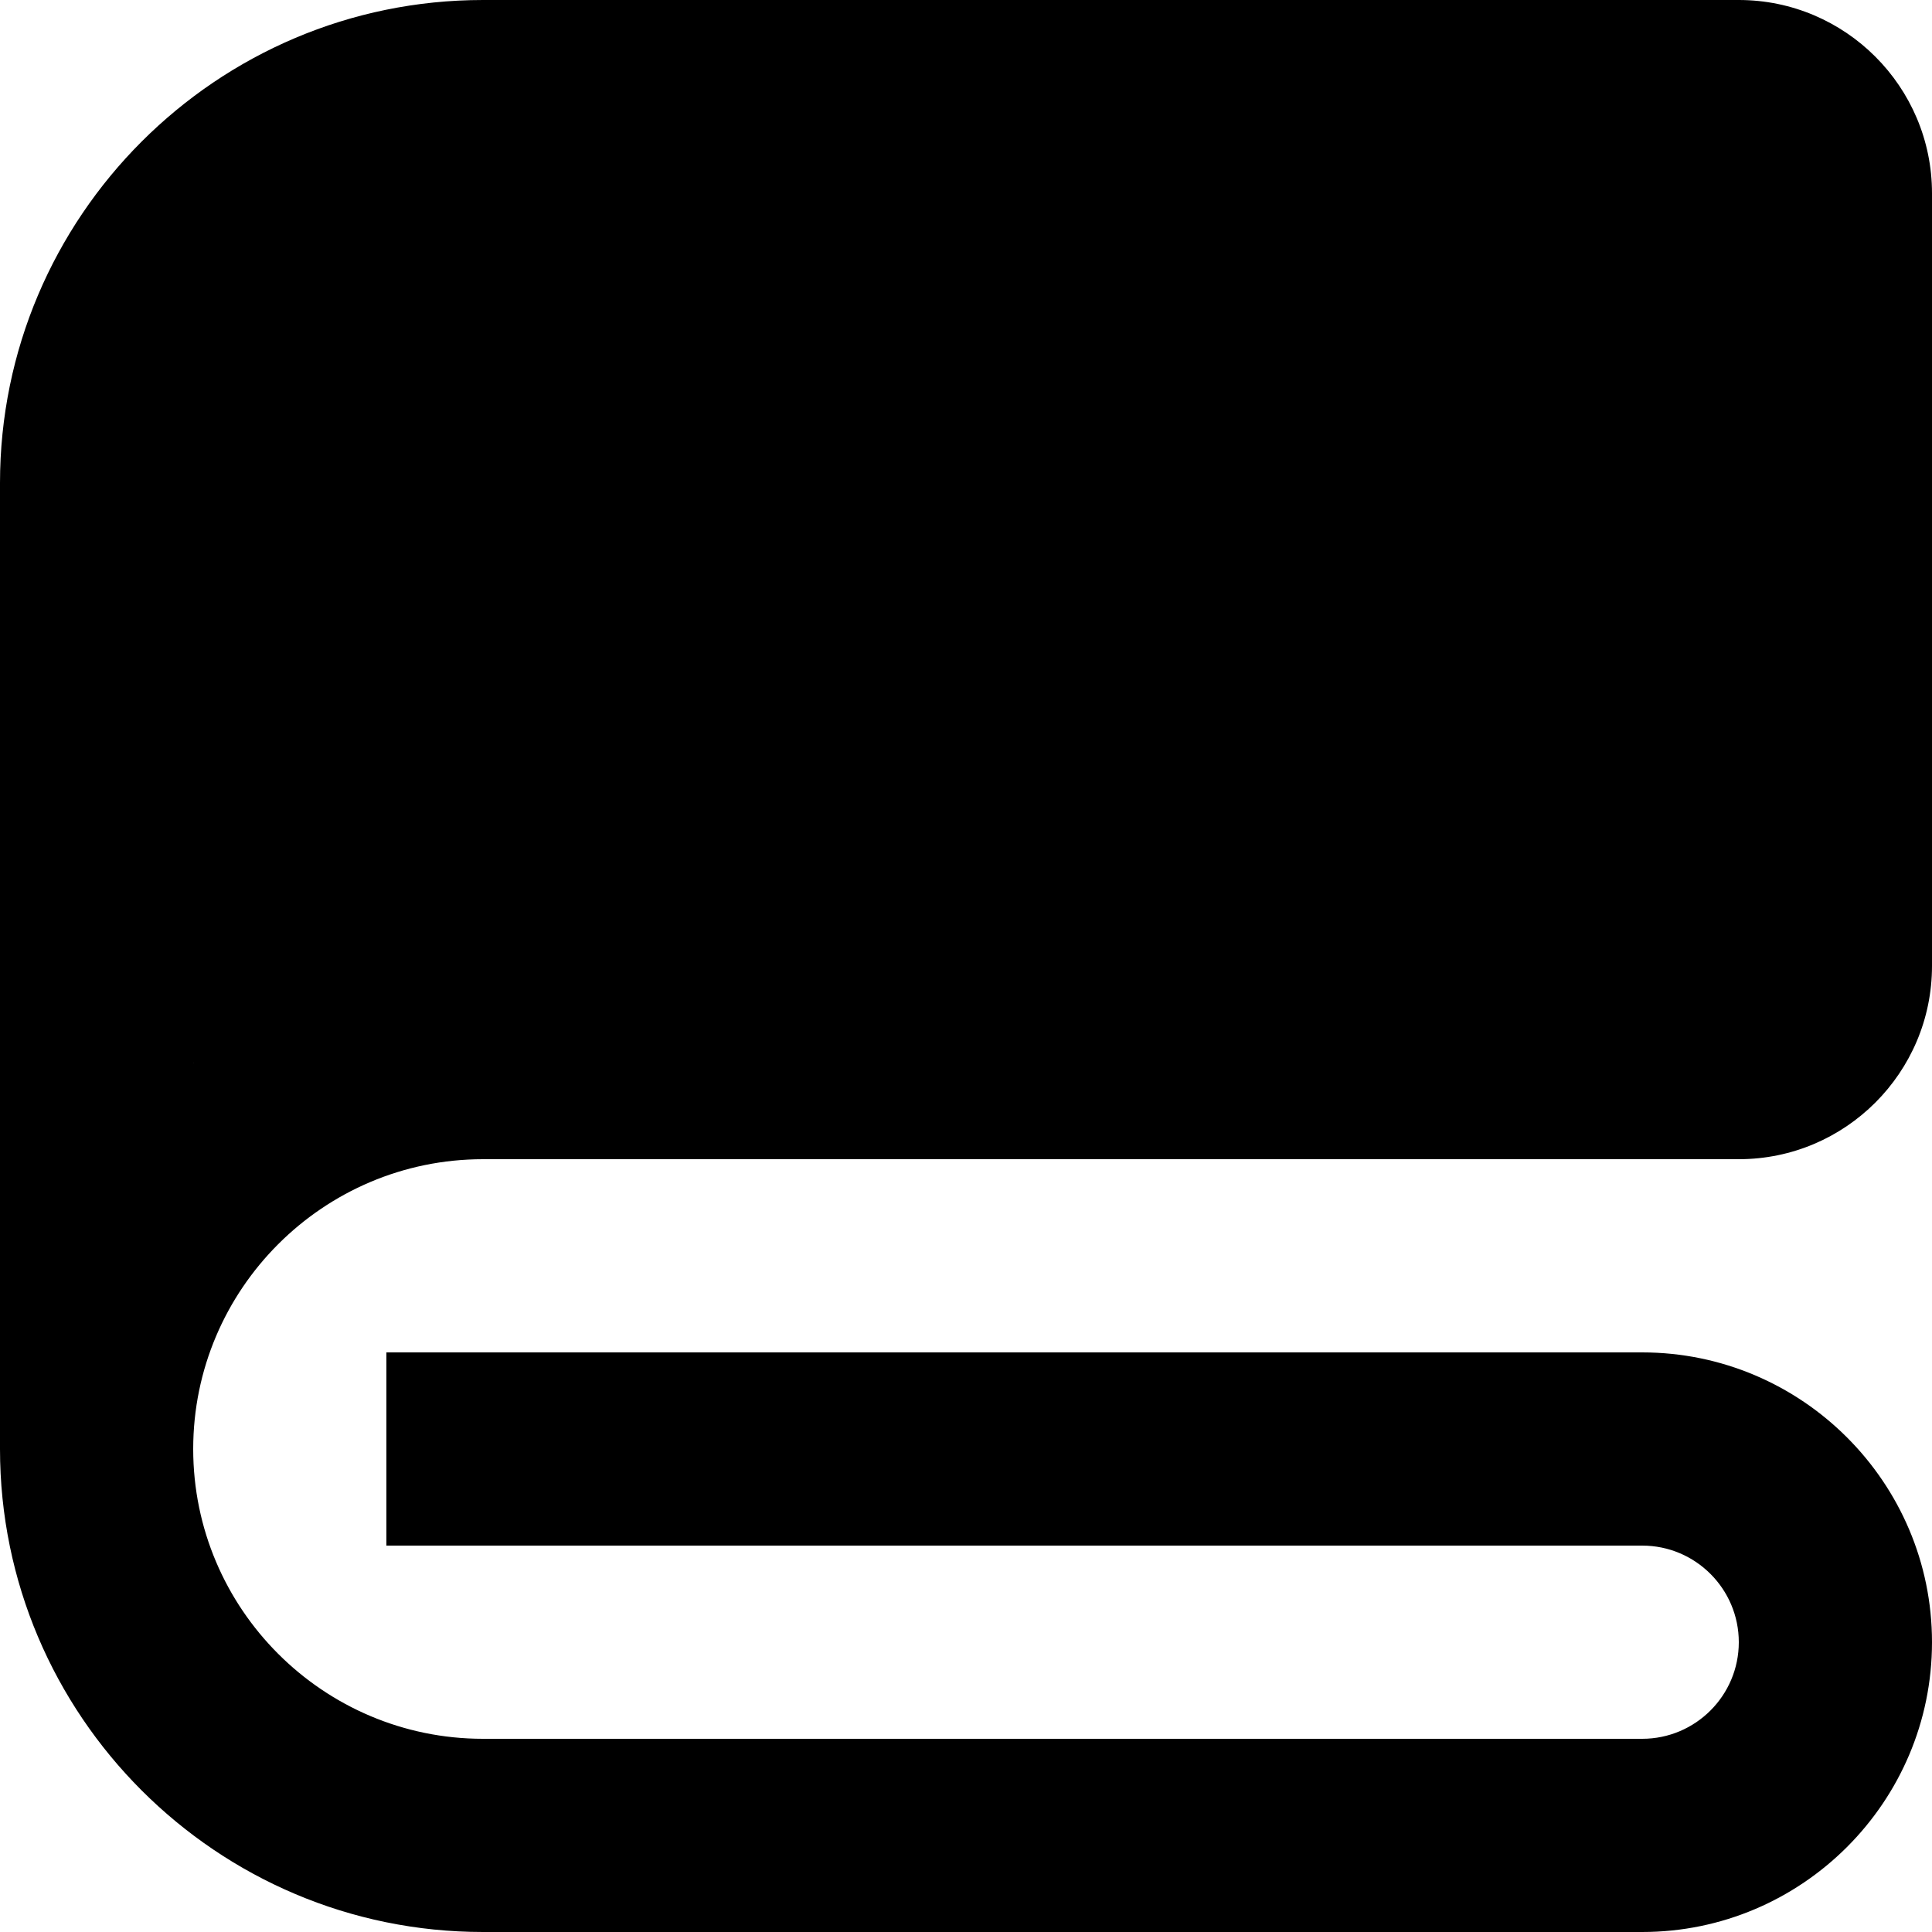 <?xml version="1.0" encoding="utf-8"?>
<!-- Generator: Adobe Illustrator 24.3.0, SVG Export Plug-In . SVG Version: 6.00 Build 0)  -->
<svg version="1.1" id="Layer_1" xmlns="http://www.w3.org/2000/svg" xmlns:xlink="http://www.w3.org/1999/xlink" x="0px" y="0px"
	 viewBox="0 0 512 512" style="enable-background:new 0 0 512 512;" xml:space="preserve">
<g>
	<path d="M460.8,0H128C57.4,0,0,57.42,0,128v256c0,70.58,57.4,128,128,128h307.2c42.32,0,76.8-34.45,76.8-76.8
		c0-42.33-34.48-76.8-76.8-76.8H102.4v51.2h332.8c14.12,0,25.6,11.48,25.6,25.6s-11.47,25.6-25.6,25.6H128
		c-42.35,0-76.8-34.45-76.8-76.8c0-42.33,34.45-76.8,76.8-76.8h332.8c28.23,0,51.2-22.95,51.2-51.2V51.2C512,22.98,489.02,0,460.8,0
		z M51.2,281.6h0.08l-0.08,0.05V281.6z"/>
</g>
</svg>
